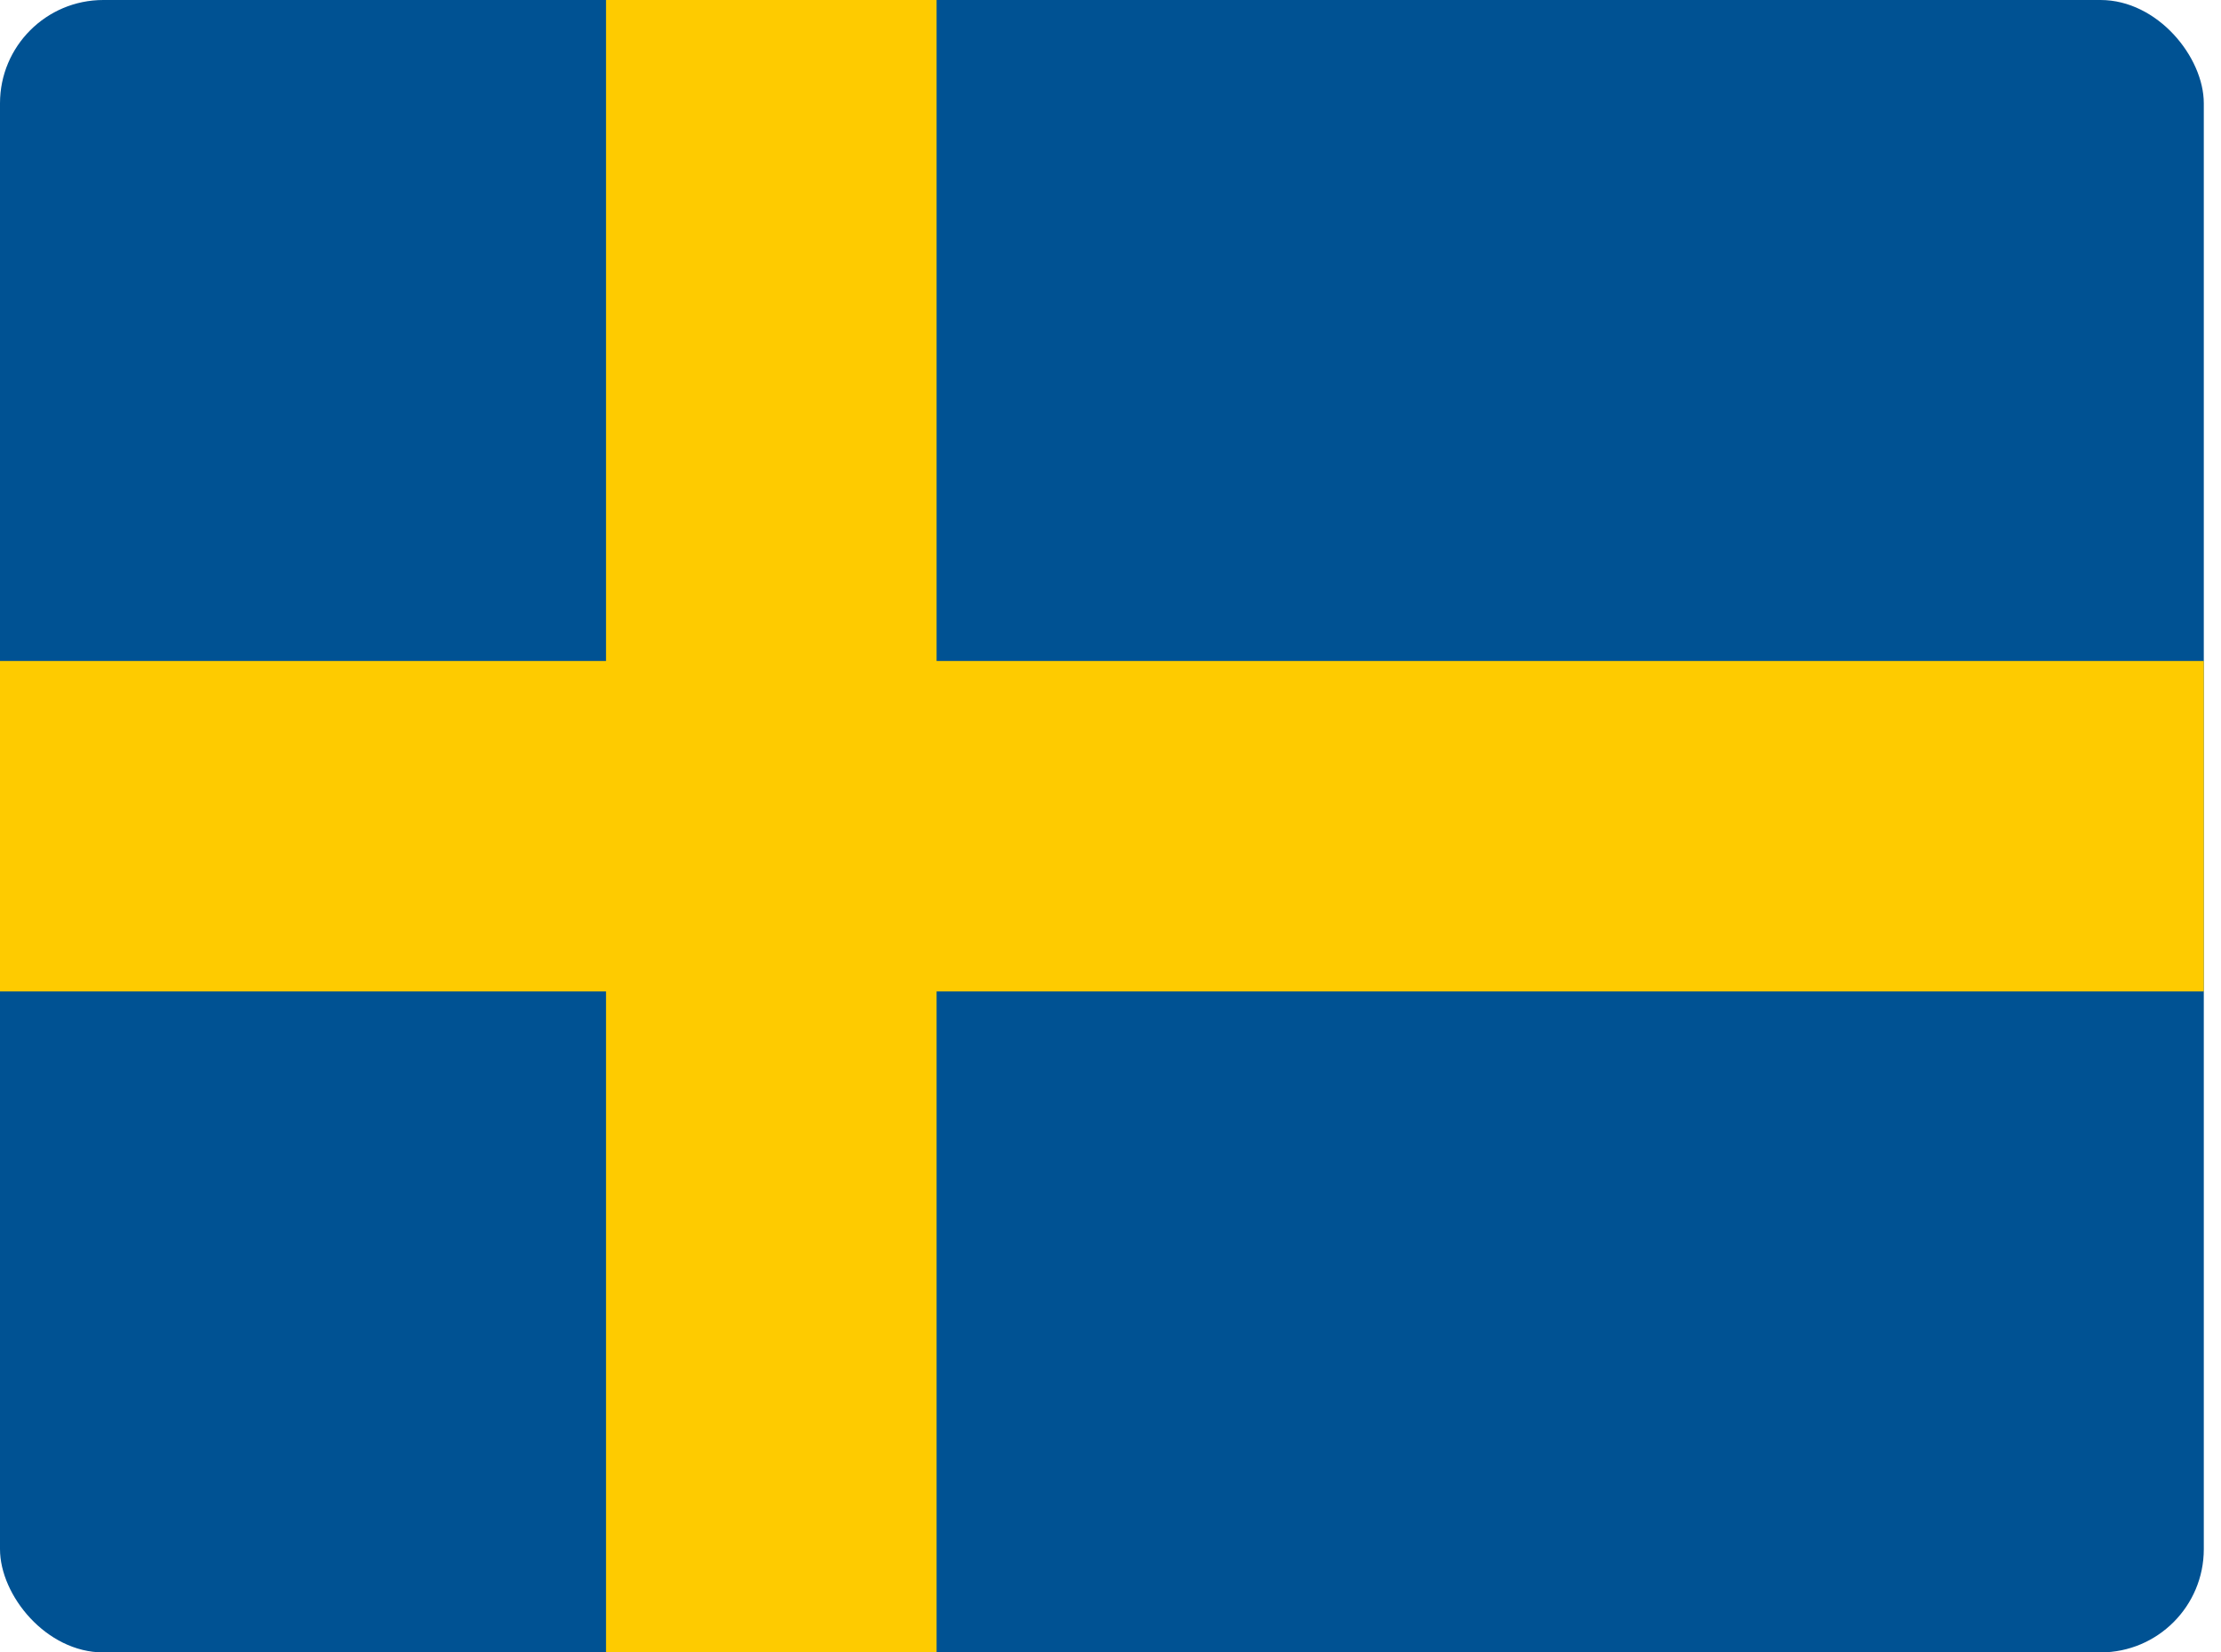 <svg width="43" height="32" fill="none" xmlns="http://www.w3.org/2000/svg"><g clip-path="url(#clip0_3797_31171)"><path d="M0 0h42.667v32H0V0z" fill="#005293"/><path d="M11.733 0v12.8H0v6.4h11.733V32h6.4V19.2h24.534v-6.4H18.133V0h-6.4z" fill="#FECB00"/></g><defs><clipPath id="clip0_3797_31171"><rect width="42.667" height="32" rx="2" fill="#fff"/></clipPath></defs></svg>